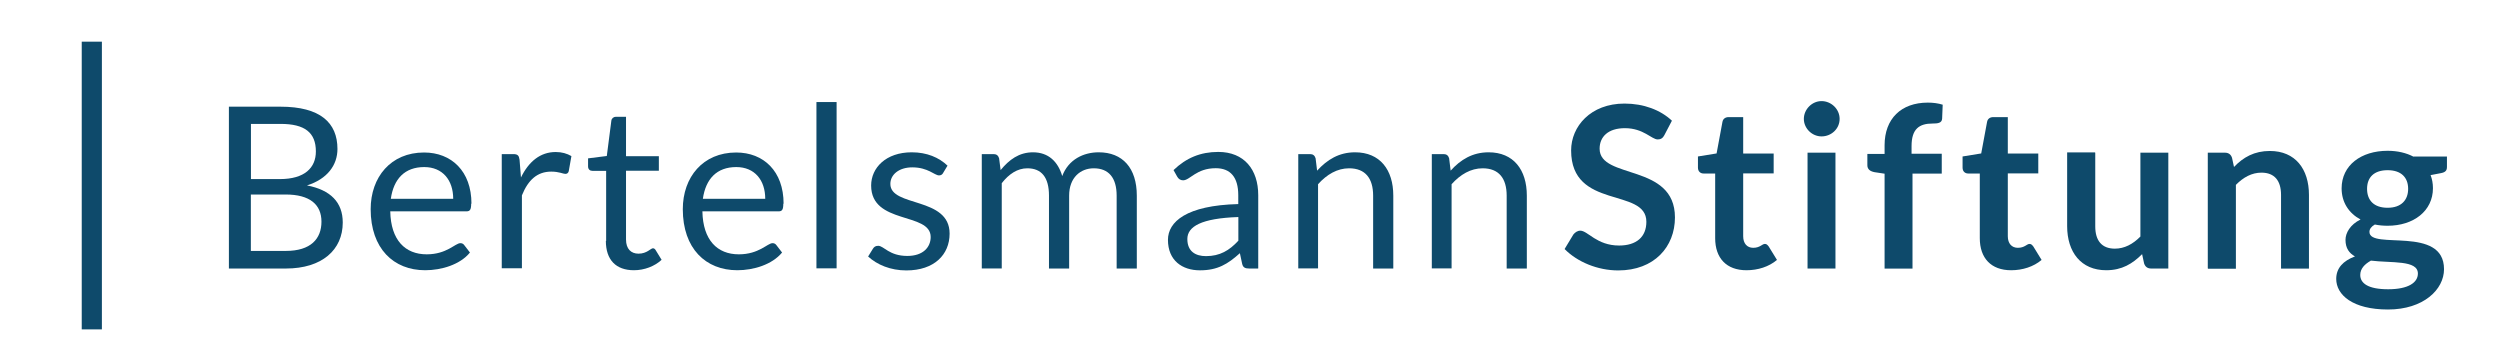 <svg xmlns:inkscape="http://www.inkscape.org/namespaces/inkscape" xmlns:sodipodi="http://sodipodi.sourceforge.net/DTD/sodipodi-0.dtd" xmlns="http://www.w3.org/2000/svg" xmlns:svg="http://www.w3.org/2000/svg" width="70mm" height="10mm" viewBox="0 0 70 10" id="svg3411" sodipodi:docname="bertelsmann.svg" inkscape:version="1.2.2 (b0a8486541, 2022-12-01)"><defs id="defs3408"></defs><g inkscape:label="Capa 1" inkscape:groupmode="layer" id="layer1" transform="translate(-78.481,-53.907)"><g id="g4732" transform="matrix(0.265,0,0,0.265,-141.873,-64.383)"><path class="cls-8" d="m 855.71,474.75 v -17.1 h 5.45 c 4.2,0 6.02,1.69 6.02,4.47 0,1.69 -1.06,3.17 -3.22,3.85 2.5,0.48 3.78,1.79 3.78,3.92 0,2.89 -2.19,4.86 -6.01,4.86 h -6.05 z m 2.32,-9.45 h 3.06 c 2.62,0 3.81,-1.19 3.81,-2.92 0,-2 -1.18,-2.91 -3.72,-2.91 h -3.14 v 5.83 z m 0,1.64 v 5.95 h 3.7 c 2.63,0 3.76,-1.28 3.76,-3.09 0,-1.81 -1.23,-2.87 -3.78,-2.87 h -3.69 z" id="path518" style="fill:#0e4a6b"></path><path class="cls-8" d="m 881.31,467.87 c 0,0.66 -0.12,0.84 -0.51,0.84 h -8.04 c 0.06,3.04 1.57,4.54 3.85,4.54 2.13,0 3.01,-1.18 3.56,-1.18 0.18,0 0.31,0.07 0.41,0.21 l 0.6,0.78 c -1.04,1.28 -3.01,1.87 -4.73,1.87 -3.34,0 -5.76,-2.29 -5.76,-6.45 0,-3.39 2.13,-5.99 5.64,-5.99 2.89,0 5.01,1.97 5.01,5.41 h -0.03 z m -8.48,-0.49 h 6.58 c 0,-1.97 -1.12,-3.35 -3.06,-3.35 -2.06,0 -3.23,1.25 -3.53,3.35 z" id="path520" style="fill:#0e4a6b"></path><path class="cls-8" d="m 884.54,474.75 v -12.09 h 1.22 c 0.47,0 0.6,0.16 0.66,0.59 l 0.15,1.88 c 0.82,-1.68 2.04,-2.69 3.67,-2.69 0.66,0 1.19,0.16 1.66,0.43 l -0.28,1.59 c -0.06,0.21 -0.18,0.29 -0.37,0.29 -0.22,0 -0.66,-0.24 -1.48,-0.24 -1.48,0 -2.44,0.88 -3.1,2.51 v 7.7 h -2.13 z" id="path522" style="fill:#0e4a6b"></path><path class="cls-8" d="m 895.57,471.84 v -7.41 h -1.45 c -0.25,0 -0.46,-0.15 -0.46,-0.47 v -0.85 l 1.98,-0.25 0.48,-3.73 c 0.03,-0.24 0.22,-0.41 0.48,-0.41 h 1.07 v 4.16 h 3.47 v 1.54 h -3.47 v 7.26 c 0,1.01 0.54,1.5 1.32,1.5 0.9,0 1.28,-0.57 1.53,-0.57 0.1,0 0.22,0.07 0.29,0.21 l 0.62,1.01 c -0.73,0.68 -1.82,1.1 -2.92,1.1 -1.91,0 -2.97,-1.1 -2.97,-3.1 h 0.01 z" id="path524" style="fill:#0e4a6b"></path><path class="cls-8" d="m 914.29,467.87 c 0,0.66 -0.12,0.84 -0.51,0.84 h -8.04 c 0.06,3.04 1.57,4.54 3.85,4.54 2.13,0 3.03,-1.18 3.56,-1.18 0.18,0 0.31,0.07 0.41,0.21 l 0.6,0.78 c -1.06,1.28 -3.01,1.87 -4.73,1.87 -3.34,0 -5.76,-2.29 -5.76,-6.45 0,-3.39 2.13,-5.99 5.64,-5.99 2.89,0 5.01,1.97 5.01,5.41 h -0.03 z m -8.49,-0.49 h 6.58 c 0,-1.97 -1.12,-3.35 -3.06,-3.35 -2.06,0 -3.23,1.25 -3.53,3.35 z" id="path526" style="fill:#0e4a6b"></path><path class="cls-8" d="m 919.92,457.16 v 17.57 h -2.13 v -17.57 z" id="path528" style="fill:#0e4a6b"></path><path class="cls-8" d="m 931.18,464.65 c -0.1,0.18 -0.24,0.26 -0.44,0.26 -0.47,0 -1.16,-0.85 -2.82,-0.85 -1.43,0 -2.32,0.78 -2.32,1.75 0,2.48 6.26,1.32 6.26,5.25 0,2.22 -1.62,3.89 -4.57,3.89 -1.68,0 -3.09,-0.6 -4.04,-1.47 l 0.5,-0.81 c 0.13,-0.21 0.28,-0.32 0.57,-0.32 0.59,0 1.15,1.07 3.07,1.07 1.68,0 2.47,-0.93 2.47,-2 0,-2.66 -6.29,-1.28 -6.29,-5.44 0,-1.87 1.56,-3.51 4.29,-3.51 1.59,0 2.87,0.54 3.78,1.41 l -0.47,0.78 h 0.01 z" id="path530" style="fill:#0e4a6b"></path><path class="cls-8" d="m 935.26,474.75 v -12.09 h 1.26 c 0.29,0 0.48,0.15 0.57,0.44 l 0.16,1.25 c 0.9,-1.1 1.95,-1.88 3.42,-1.88 1.63,0 2.64,0.98 3.09,2.51 0.66,-1.76 2.26,-2.51 3.85,-2.51 2.53,0 4.03,1.66 4.03,4.58 v 7.7 h -2.13 v -7.7 c 0,-1.9 -0.85,-2.89 -2.42,-2.89 -1.4,0 -2.6,0.98 -2.6,2.89 v 7.7 h -2.13 v -7.7 c 0,-1.94 -0.79,-2.89 -2.29,-2.89 -1.04,0 -1.94,0.6 -2.7,1.57 v 9.01 h -2.13 0.03 z" id="path532" style="fill:#0e4a6b"></path><path class="cls-8" d="m 964.46,474.75 h -0.94 c -0.41,0 -0.66,-0.09 -0.75,-0.5 l -0.24,-1.12 c -1.28,1.15 -2.35,1.81 -4.22,1.81 -1.87,0 -3.38,-1.03 -3.38,-3.22 0,-1.91 1.95,-3.64 7.43,-3.78 V 467 c 0,-1.88 -0.81,-2.85 -2.38,-2.85 -2.06,0 -2.72,1.28 -3.45,1.28 -0.29,0 -0.5,-0.16 -0.63,-0.4 l -0.38,-0.68 c 1.34,-1.29 2.85,-1.92 4.73,-1.92 2.72,0 4.22,1.85 4.22,4.57 v 7.73 h -0.01 z m -2.09,-2.93 v -2.51 c -3.91,0.13 -5.39,1 -5.39,2.32 0,1.32 0.87,1.81 1.97,1.81 1.47,0 2.47,-0.6 3.42,-1.63 v 0 z" id="path534" style="fill:#0e4a6b"></path><path class="cls-8" d="m 968.7,474.75 v -12.09 h 1.26 c 0.29,0 0.48,0.15 0.57,0.44 l 0.16,1.31 c 1.06,-1.16 2.31,-1.94 4.01,-1.94 2.63,0 4.04,1.84 4.04,4.58 v 7.7 h -2.13 v -7.7 c 0,-1.82 -0.82,-2.89 -2.54,-2.89 -1.25,0 -2.35,0.65 -3.28,1.68 v 8.9 h -2.13 0.03 z" id="path536" style="fill:#0e4a6b"></path><path class="cls-8" d="m 982.81,474.75 v -12.09 h 1.26 c 0.29,0 0.48,0.15 0.57,0.44 l 0.16,1.31 c 1.04,-1.16 2.31,-1.94 4.01,-1.94 2.63,0 4.04,1.84 4.04,4.58 v 7.7 h -2.13 v -7.7 c 0,-1.82 -0.82,-2.89 -2.54,-2.89 -1.25,0 -2.35,0.65 -3.28,1.68 v 8.9 h -2.13 0.03 z" id="path538" style="fill:#0e4a6b"></path><path class="cls-8" d="m 1007.4,460.63 c -0.18,0.35 -0.4,0.48 -0.72,0.48 -0.65,0 -1.5,-1.19 -3.47,-1.19 -1.76,0 -2.67,0.9 -2.67,2.17 0,3.28 7.96,1.51 7.96,7.26 0,3.11 -2.19,5.6 -5.99,5.6 -2.19,0 -4.33,-0.9 -5.67,-2.26 l 0.93,-1.54 c 0.18,-0.22 0.43,-0.4 0.73,-0.4 0.79,0 1.73,1.57 4.1,1.57 1.82,0 2.88,-0.9 2.88,-2.51 0,-3.66 -7.95,-1.23 -7.95,-7.54 0,-2.53 2.06,-4.95 5.64,-4.95 2.04,0 3.81,0.68 5.01,1.81 l -0.79,1.51 h 0.01 z" id="path540" style="fill:#0e4a6b"></path><path class="cls-8" d="m 1012.75,471.54 v -6.83 h -1.23 c -0.32,0 -0.59,-0.21 -0.59,-0.62 v -1.18 l 1.97,-0.32 0.62,-3.34 c 0.06,-0.32 0.31,-0.5 0.66,-0.5 h 1.53 v 3.85 h 3.22 v 2.1 h -3.22 v 6.64 c 0,0.76 0.41,1.22 1.06,1.22 0.72,0 0.94,-0.41 1.23,-0.41 0.18,0 0.26,0.09 0.4,0.26 l 0.88,1.43 c -0.85,0.72 -2.01,1.09 -3.22,1.09 -2.12,0 -3.31,-1.28 -3.31,-3.39 z" id="path542" style="fill:#0e4a6b"></path><path class="cls-8" d="m 1023.99,460.79 c -1.01,0 -1.87,-0.85 -1.87,-1.85 0,-1 0.85,-1.88 1.87,-1.88 1.02,0 1.91,0.84 1.91,1.88 0,1.04 -0.87,1.85 -1.91,1.85 z m 1.47,1.72 v 12.24 h -2.95 v -12.24 z" id="path544" style="fill:#0e4a6b"></path><path class="cls-8" d="m 1030.65,474.75 v -10.02 l -1.06,-0.16 c -0.47,-0.09 -0.76,-0.31 -0.76,-0.73 v -1.2 h 1.82 v -0.91 c 0,-2.81 1.75,-4.51 4.57,-4.51 0.56,0 1.09,0.07 1.57,0.22 l -0.06,1.48 c -0.03,0.47 -0.48,0.51 -1.01,0.51 -1.4,0 -2.22,0.56 -2.22,2.38 v 0.81 h 3.19 v 2.1 h -3.09 v 10.04 h -2.95 z" id="path546" style="fill:#0e4a6b"></path><path class="cls-8" d="m 1040.71,471.54 v -6.83 h -1.23 c -0.32,0 -0.59,-0.21 -0.59,-0.62 v -1.18 l 1.97,-0.32 0.62,-3.34 c 0.06,-0.32 0.31,-0.5 0.66,-0.5 h 1.53 v 3.85 h 3.22 v 2.1 h -3.22 v 6.64 c 0,0.76 0.41,1.22 1.06,1.22 0.73,0 0.94,-0.41 1.23,-0.41 0.18,0 0.26,0.09 0.4,0.26 l 0.88,1.43 c -0.85,0.72 -2.01,1.09 -3.22,1.09 -2.12,0 -3.31,-1.28 -3.31,-3.39 z" id="path548" style="fill:#0e4a6b"></path><path class="cls-8" d="m 1052.91,462.51 v 7.79 c 0,1.5 0.69,2.35 2.07,2.35 1.01,0 1.9,-0.47 2.7,-1.28 v -8.86 h 2.95 v 12.24 h -1.81 c -0.38,0 -0.63,-0.18 -0.75,-0.54 l -0.21,-0.98 c -1.01,1.01 -2.13,1.7 -3.79,1.7 -2.67,0 -4.13,-1.92 -4.13,-4.66 v -7.79 h 2.95 v 0.03 z" id="path550" style="fill:#0e4a6b"></path><path class="cls-8" d="m 1064.8,474.75 v -12.24 h 1.81 c 0.38,0 0.63,0.18 0.75,0.54 l 0.21,0.97 c 0.98,-1.03 2.15,-1.69 3.79,-1.69 2.69,0 4.13,1.91 4.13,4.64 v 7.79 h -2.95 v -7.79 c 0,-1.5 -0.69,-2.35 -2.07,-2.35 -1.01,0 -1.9,0.48 -2.7,1.29 v 8.86 h -2.95 v -0.03 z" id="path552" style="fill:#0e4a6b"></path><path class="cls-8" d="m 1086.54,462.92 h 3.53 v 1.1 c 0,0.37 -0.16,0.56 -0.63,0.65 l -1.1,0.21 c 0.16,0.41 0.25,0.87 0.25,1.38 0,2.42 -2.06,3.97 -4.79,3.97 -0.47,0 -0.91,-0.04 -1.35,-0.13 -0.38,0.22 -0.57,0.48 -0.57,0.78 0,1.95 7.88,-0.72 7.88,3.94 0,2.15 -2.17,4.26 -5.92,4.26 -3.75,0 -5.47,-1.56 -5.47,-3.23 0,-1.15 0.73,-1.91 1.98,-2.38 -0.6,-0.34 -1,-0.85 -1,-1.75 0,-0.73 0.5,-1.62 1.59,-2.15 -1.23,-0.66 -2,-1.81 -2,-3.29 0,-2.44 2.06,-3.97 4.86,-3.97 1.04,0 1.98,0.22 2.75,0.63 v 0 z m -4.51,11 c -0.66,0.37 -1.12,0.85 -1.12,1.51 0,0.87 0.81,1.51 2.95,1.51 2.14,0 3.14,-0.71 3.14,-1.66 0,-1.45 -2.78,-1.09 -5,-1.37 h 0.01 z m 3.94,-7.59 c 0,-1.2 -0.73,-1.97 -2.17,-1.97 -1.44,0 -2.17,0.76 -2.17,1.97 0,1.21 0.72,2 2.17,2 1.45,0 2.17,-0.82 2.17,-2 z" id="path554" style="fill:#0e4a6b"></path><rect class="cls-8" x="840.16" y="450.78" width="2.13" height="30.4" id="rect556" style="fill:#0e4a6b"></rect></g></g></svg>